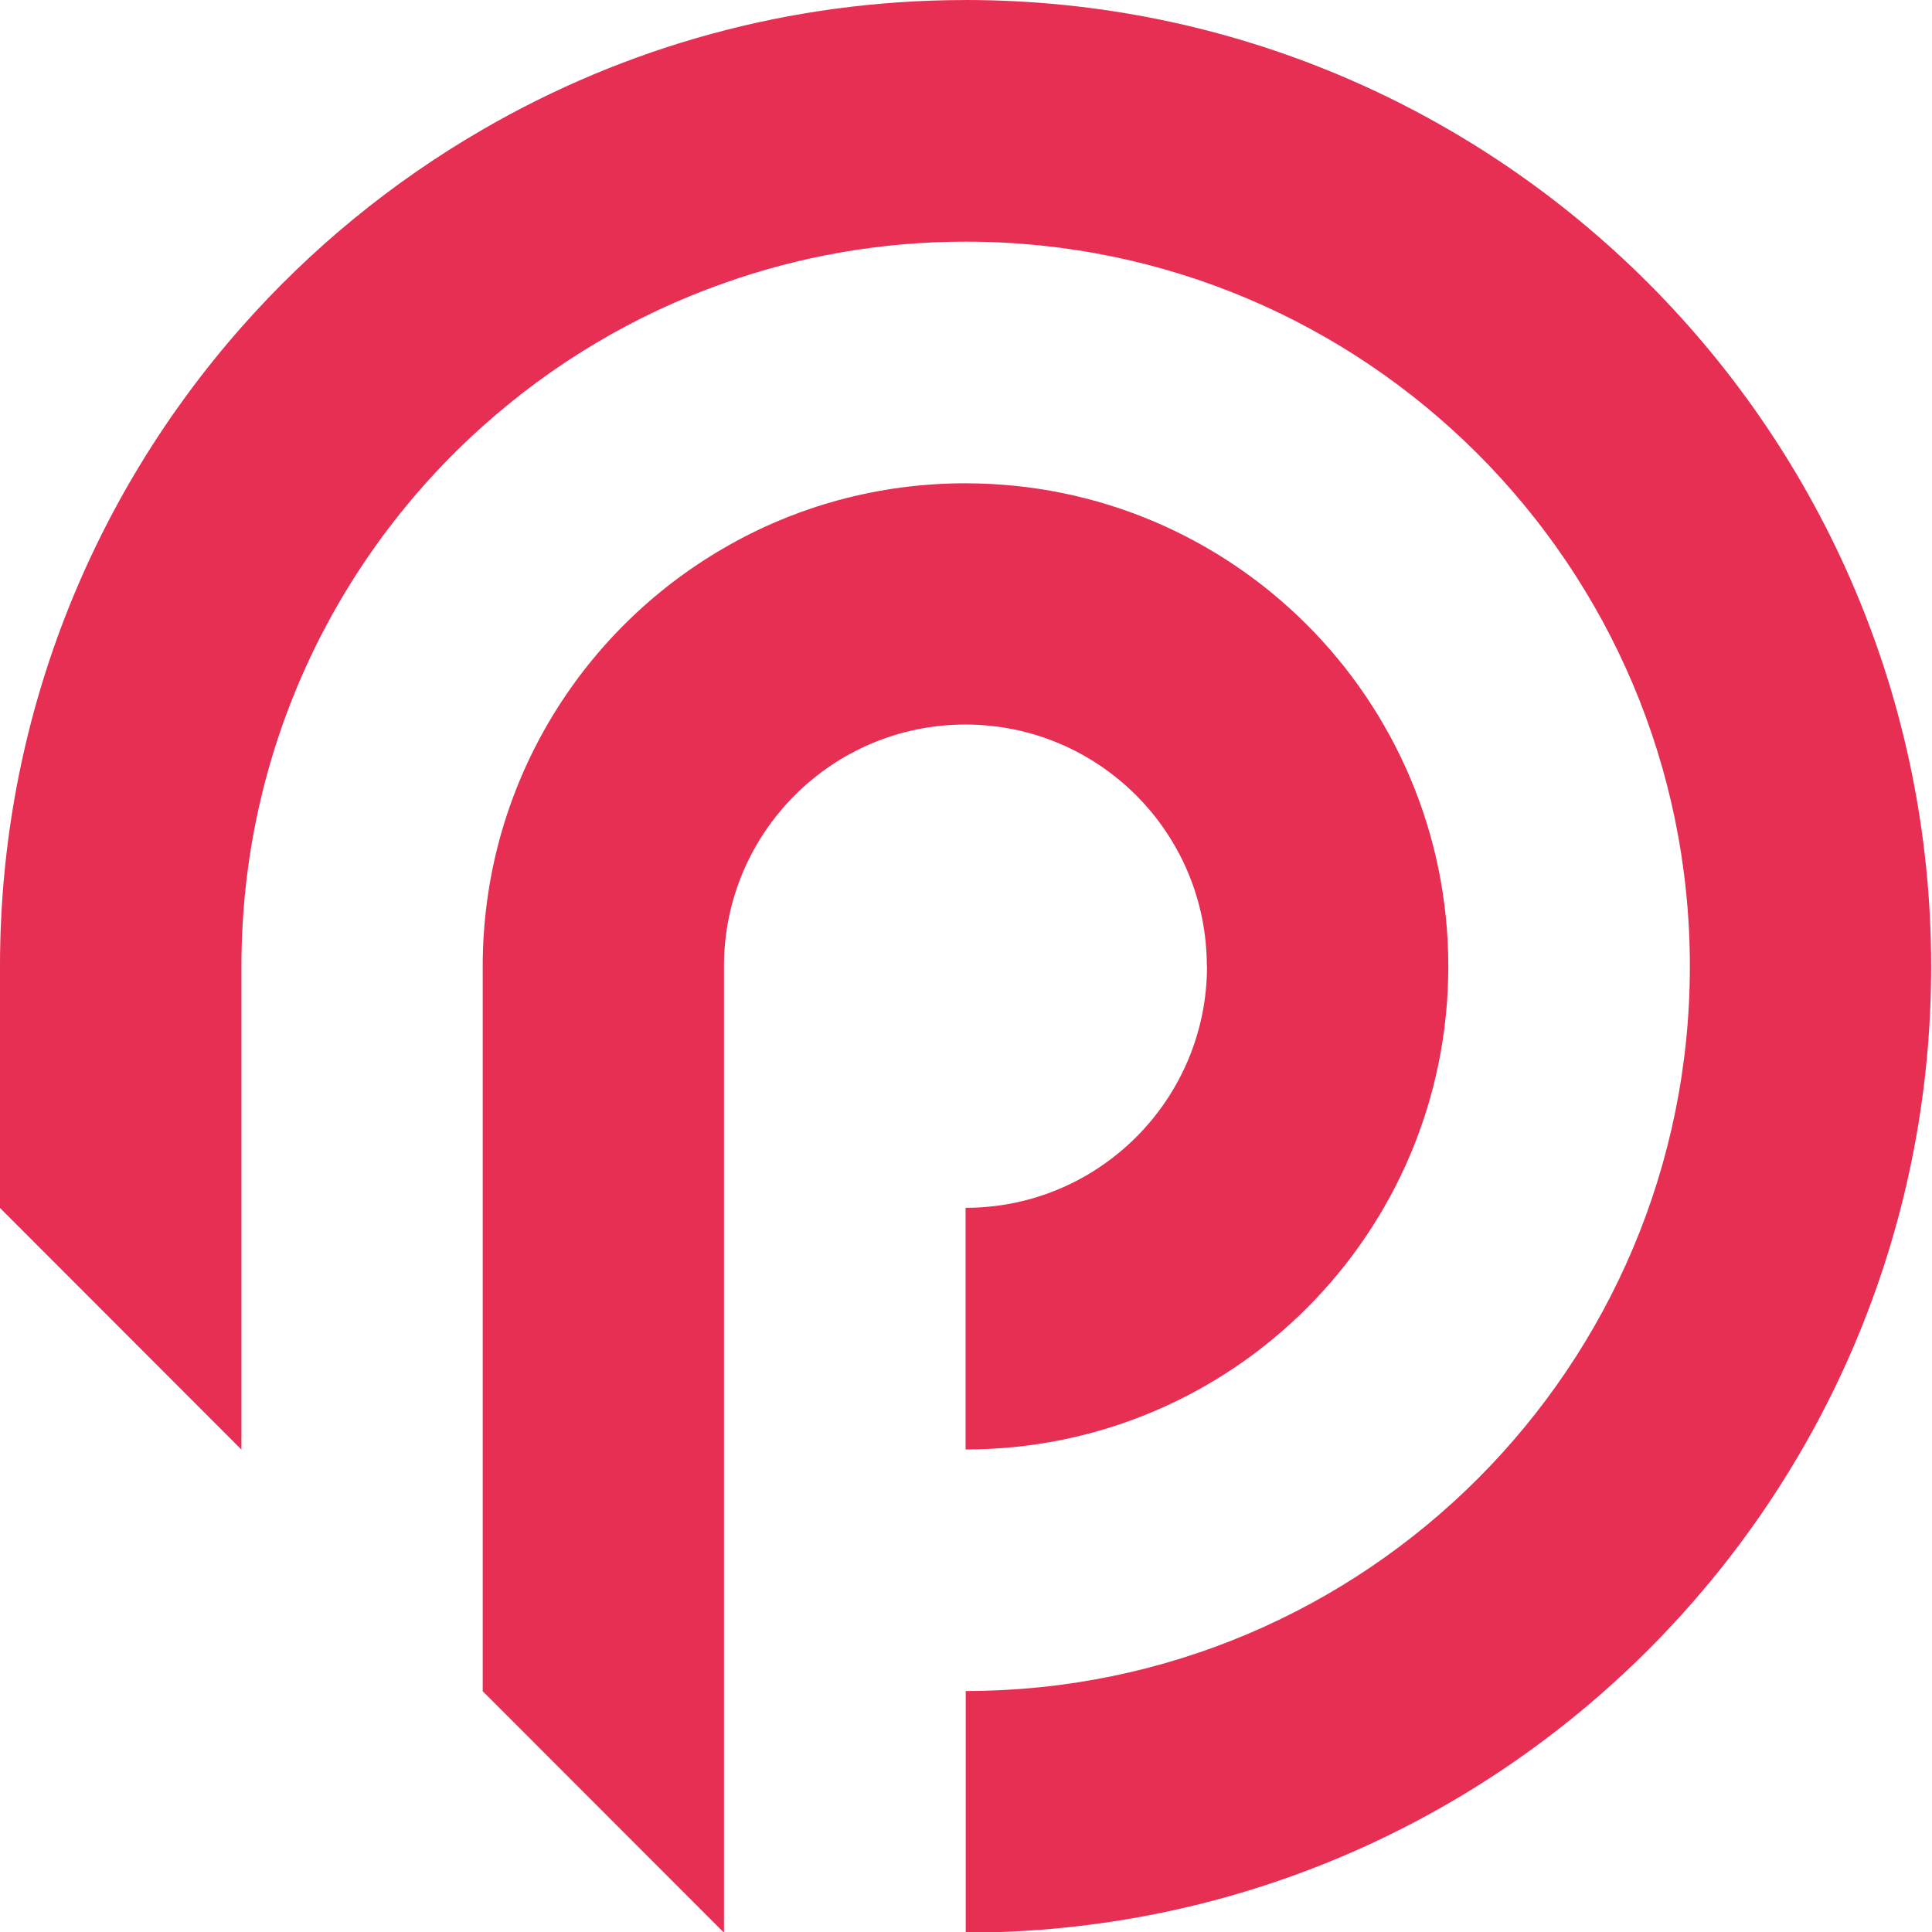 <svg width="550" height="550" xmlns="http://www.w3.org/2000/svg" data-name="Layer 1">

 <g>
  <title>Layer 1</title>
  <path id="svg_1" stroke-width="0px" fill="#e62f52" d="m274.88,137.58c-25.02,0 -48.52,6.67 -68.73,18.4c-41.09,23.75 -68.73,68.18 -68.73,119.12l0,206.36l68.68,68.73l0,-275.14c0,-37.96 30.78,-68.79 68.73,-68.79s68.73,30.78 68.73,68.79l0.05,0c0,37.96 -30.78,68.79 -68.73,68.79l0,68.79c75.91,0 137.42,-61.56 137.42,-137.52s-61.51,-137.52 -137.42,-137.52l0,-0.01z" class="cls-1"/>
  <path id="svg_2" stroke-width="0px" fill="#e62f52" d="m274.88,0.01c-50.09,0 -96.99,13.39 -137.42,36.84c-25.88,14.96 -49.07,34.01 -68.73,56.3c-42.76,48.47 -68.73,112.2 -68.73,181.89l0,68.84l68.73,68.79l0,-137.62c0,-61.1 26.53,-115.99 68.73,-153.74c19.81,-17.74 43.11,-31.74 68.73,-40.74c21.48,-7.63 44.63,-11.78 68.73,-11.78c113.82,0 206.15,92.39 206.15,206.3s-92.29,206.3 -206.15,206.3l0,68.79c151.82,0 274.84,-123.17 274.84,-275.04s-123.07,-275.14 -274.89,-275.14l0.01,0.01z" class="cls-1"/>
 </g>
</svg>
